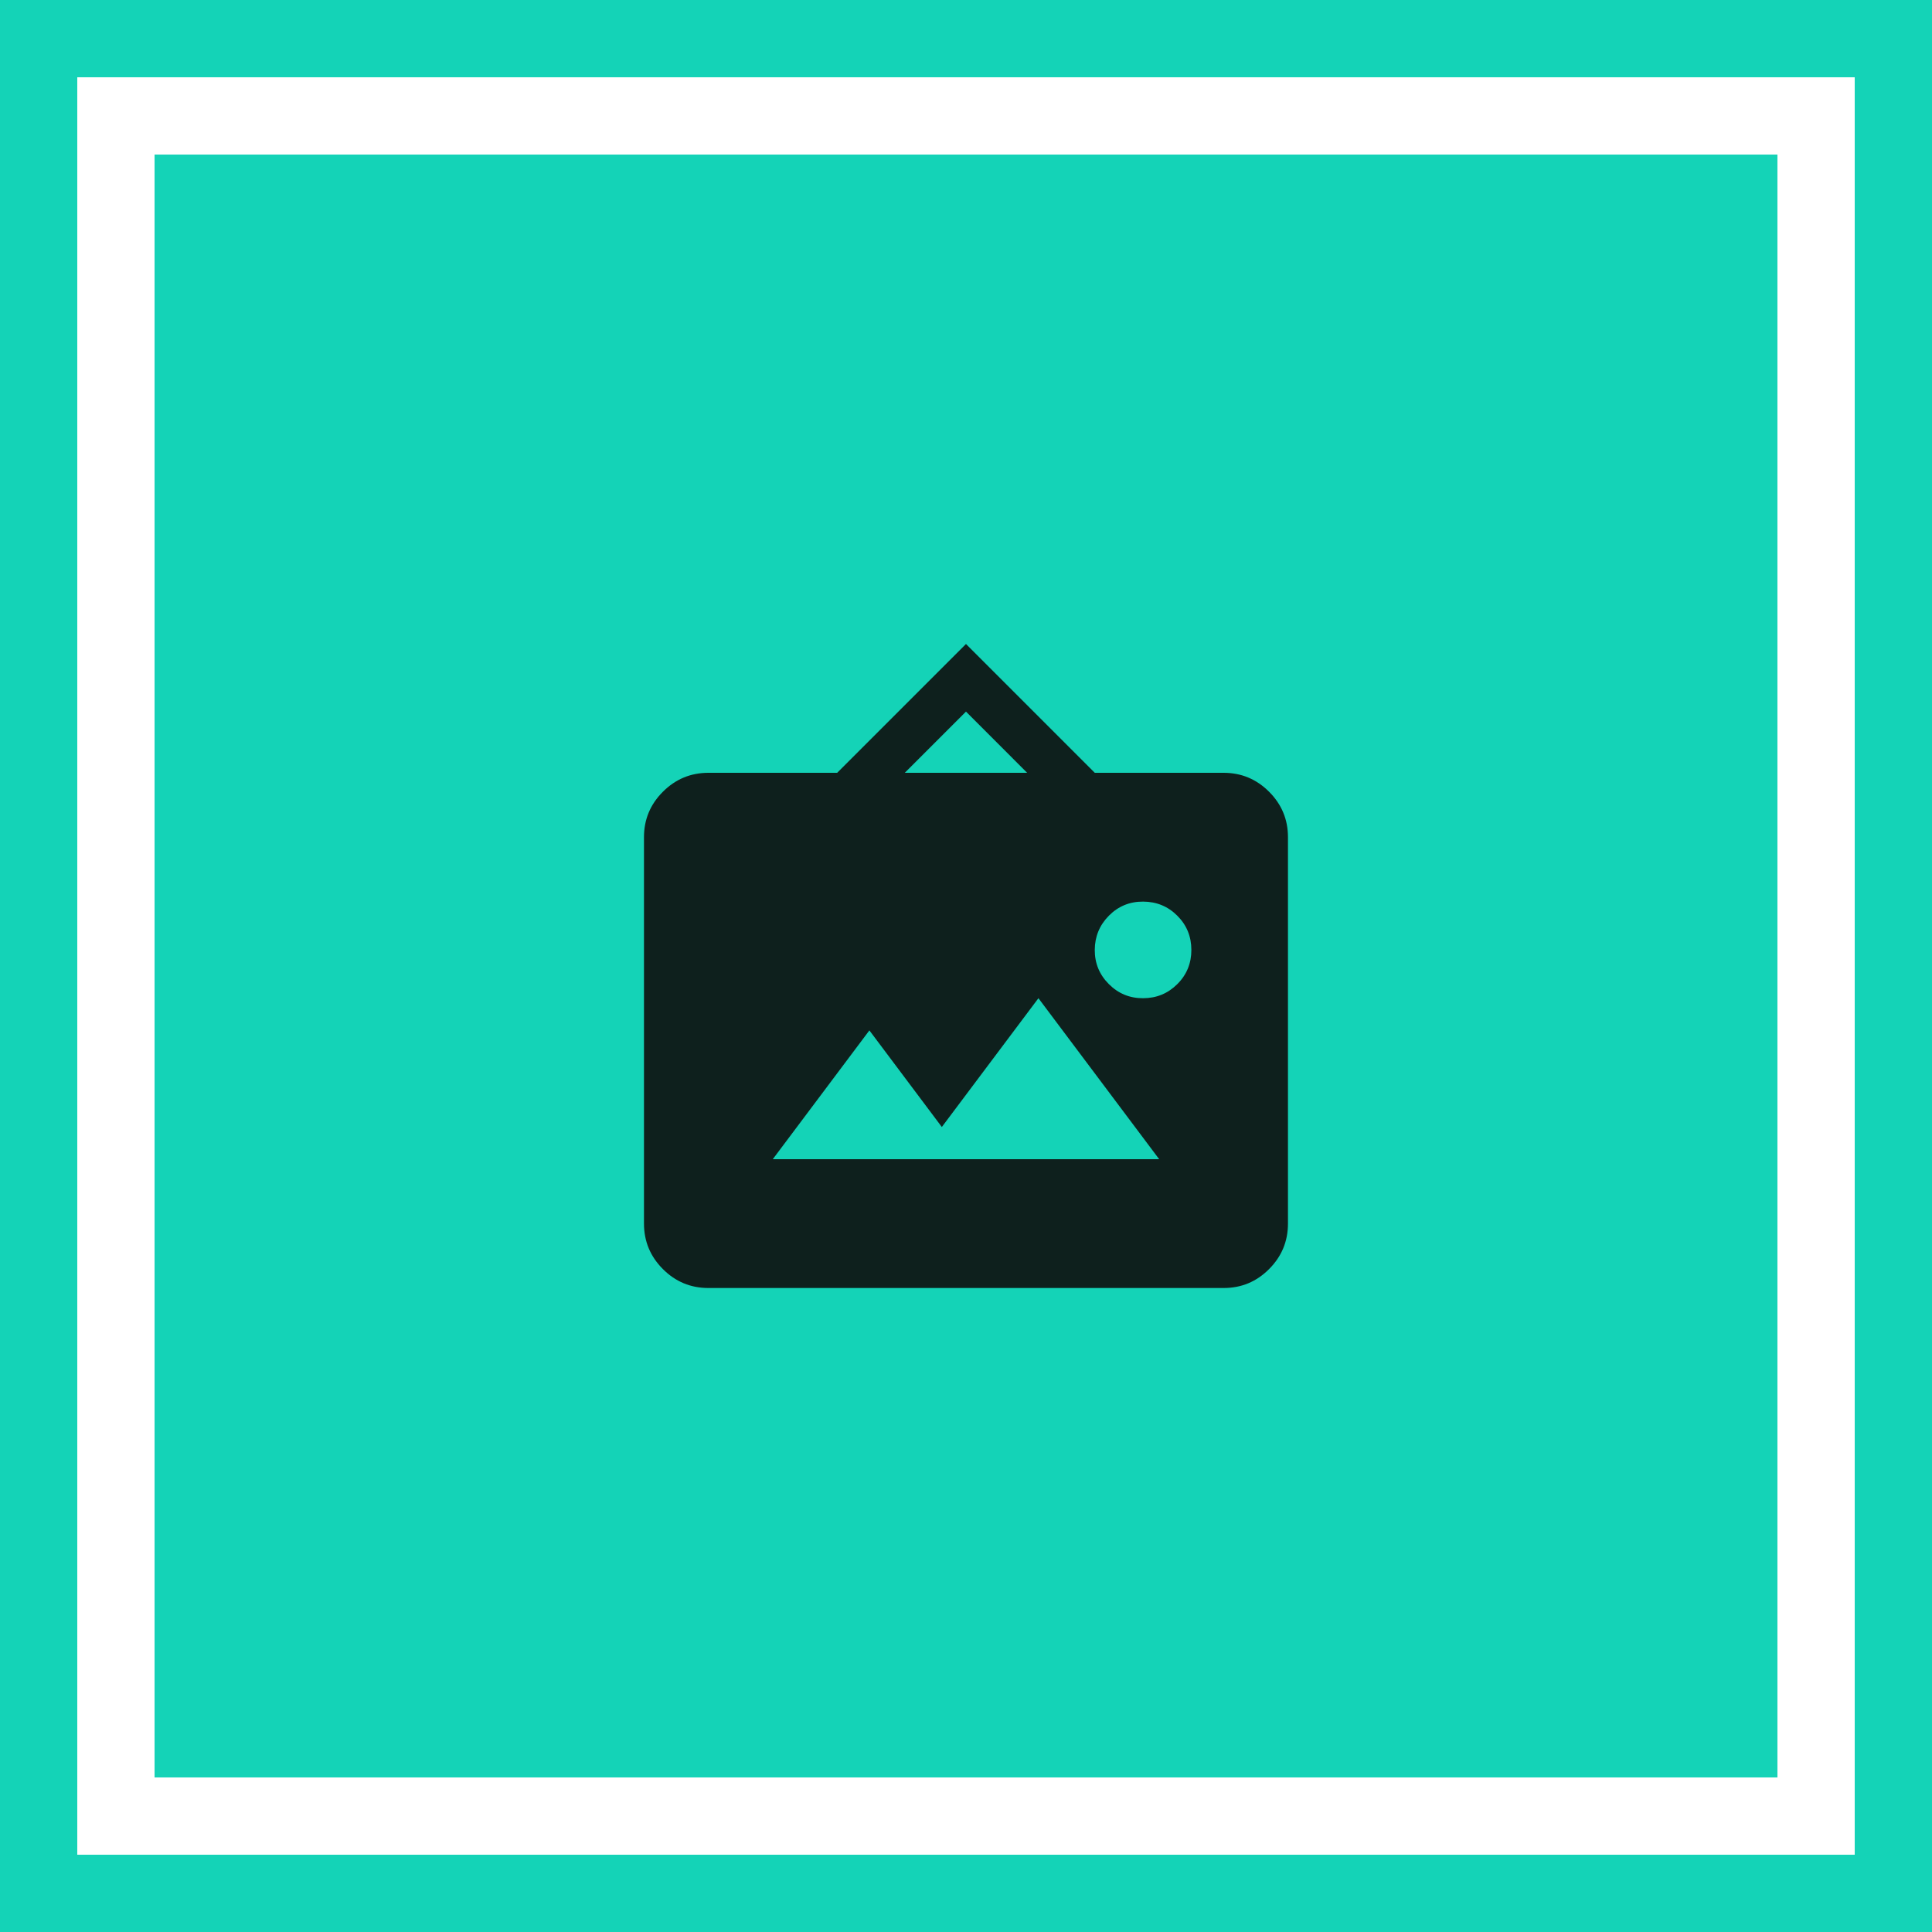 <svg xmlns="http://www.w3.org/2000/svg" width="100" height="100" viewBox="0 0 100 100" fill="none"><g clip-path="url(#clip0_2336_291211)"><rect x="2" y="2" width="96" height="96" stroke="#14D3B7" stroke-width="4"></rect><rect x="8" y="8" width="84" height="84" fill="#14D3B7"></rect><path d="M36.665 66.667C35.749 66.667 34.964 66.341 34.312 65.688C33.66 65.036 33.333 64.251 33.332 63.333V43.333C33.332 42.417 33.659 41.632 34.312 40.98C34.965 40.328 35.75 40.001 36.665 40H43.332L49.999 33.333L56.665 40H63.332C64.249 40 65.034 40.327 65.687 40.98C66.34 41.633 66.666 42.418 66.665 43.333V63.333C66.665 64.25 66.339 65.035 65.687 65.688C65.035 66.342 64.25 66.668 63.332 66.667H36.665ZM39.999 60H59.999L53.749 51.667L48.749 58.333L44.999 53.333L39.999 60ZM59.165 51.667C59.86 51.667 60.45 51.424 60.937 50.938C61.424 50.453 61.666 49.862 61.665 49.167C61.664 48.471 61.422 47.881 60.937 47.397C60.453 46.912 59.862 46.669 59.165 46.667C58.469 46.664 57.879 46.908 57.395 47.397C56.912 47.886 56.669 48.475 56.665 49.167C56.662 49.858 56.905 50.448 57.395 50.938C57.885 51.428 58.475 51.671 59.165 51.667ZM46.832 40H53.165L49.999 36.833L46.832 40Z" fill="#0E201D"></path></g><defs><clipPath id="clip0_2336_291211"><rect width="100" height="100" fill="white"></rect></clipPath></defs></svg>